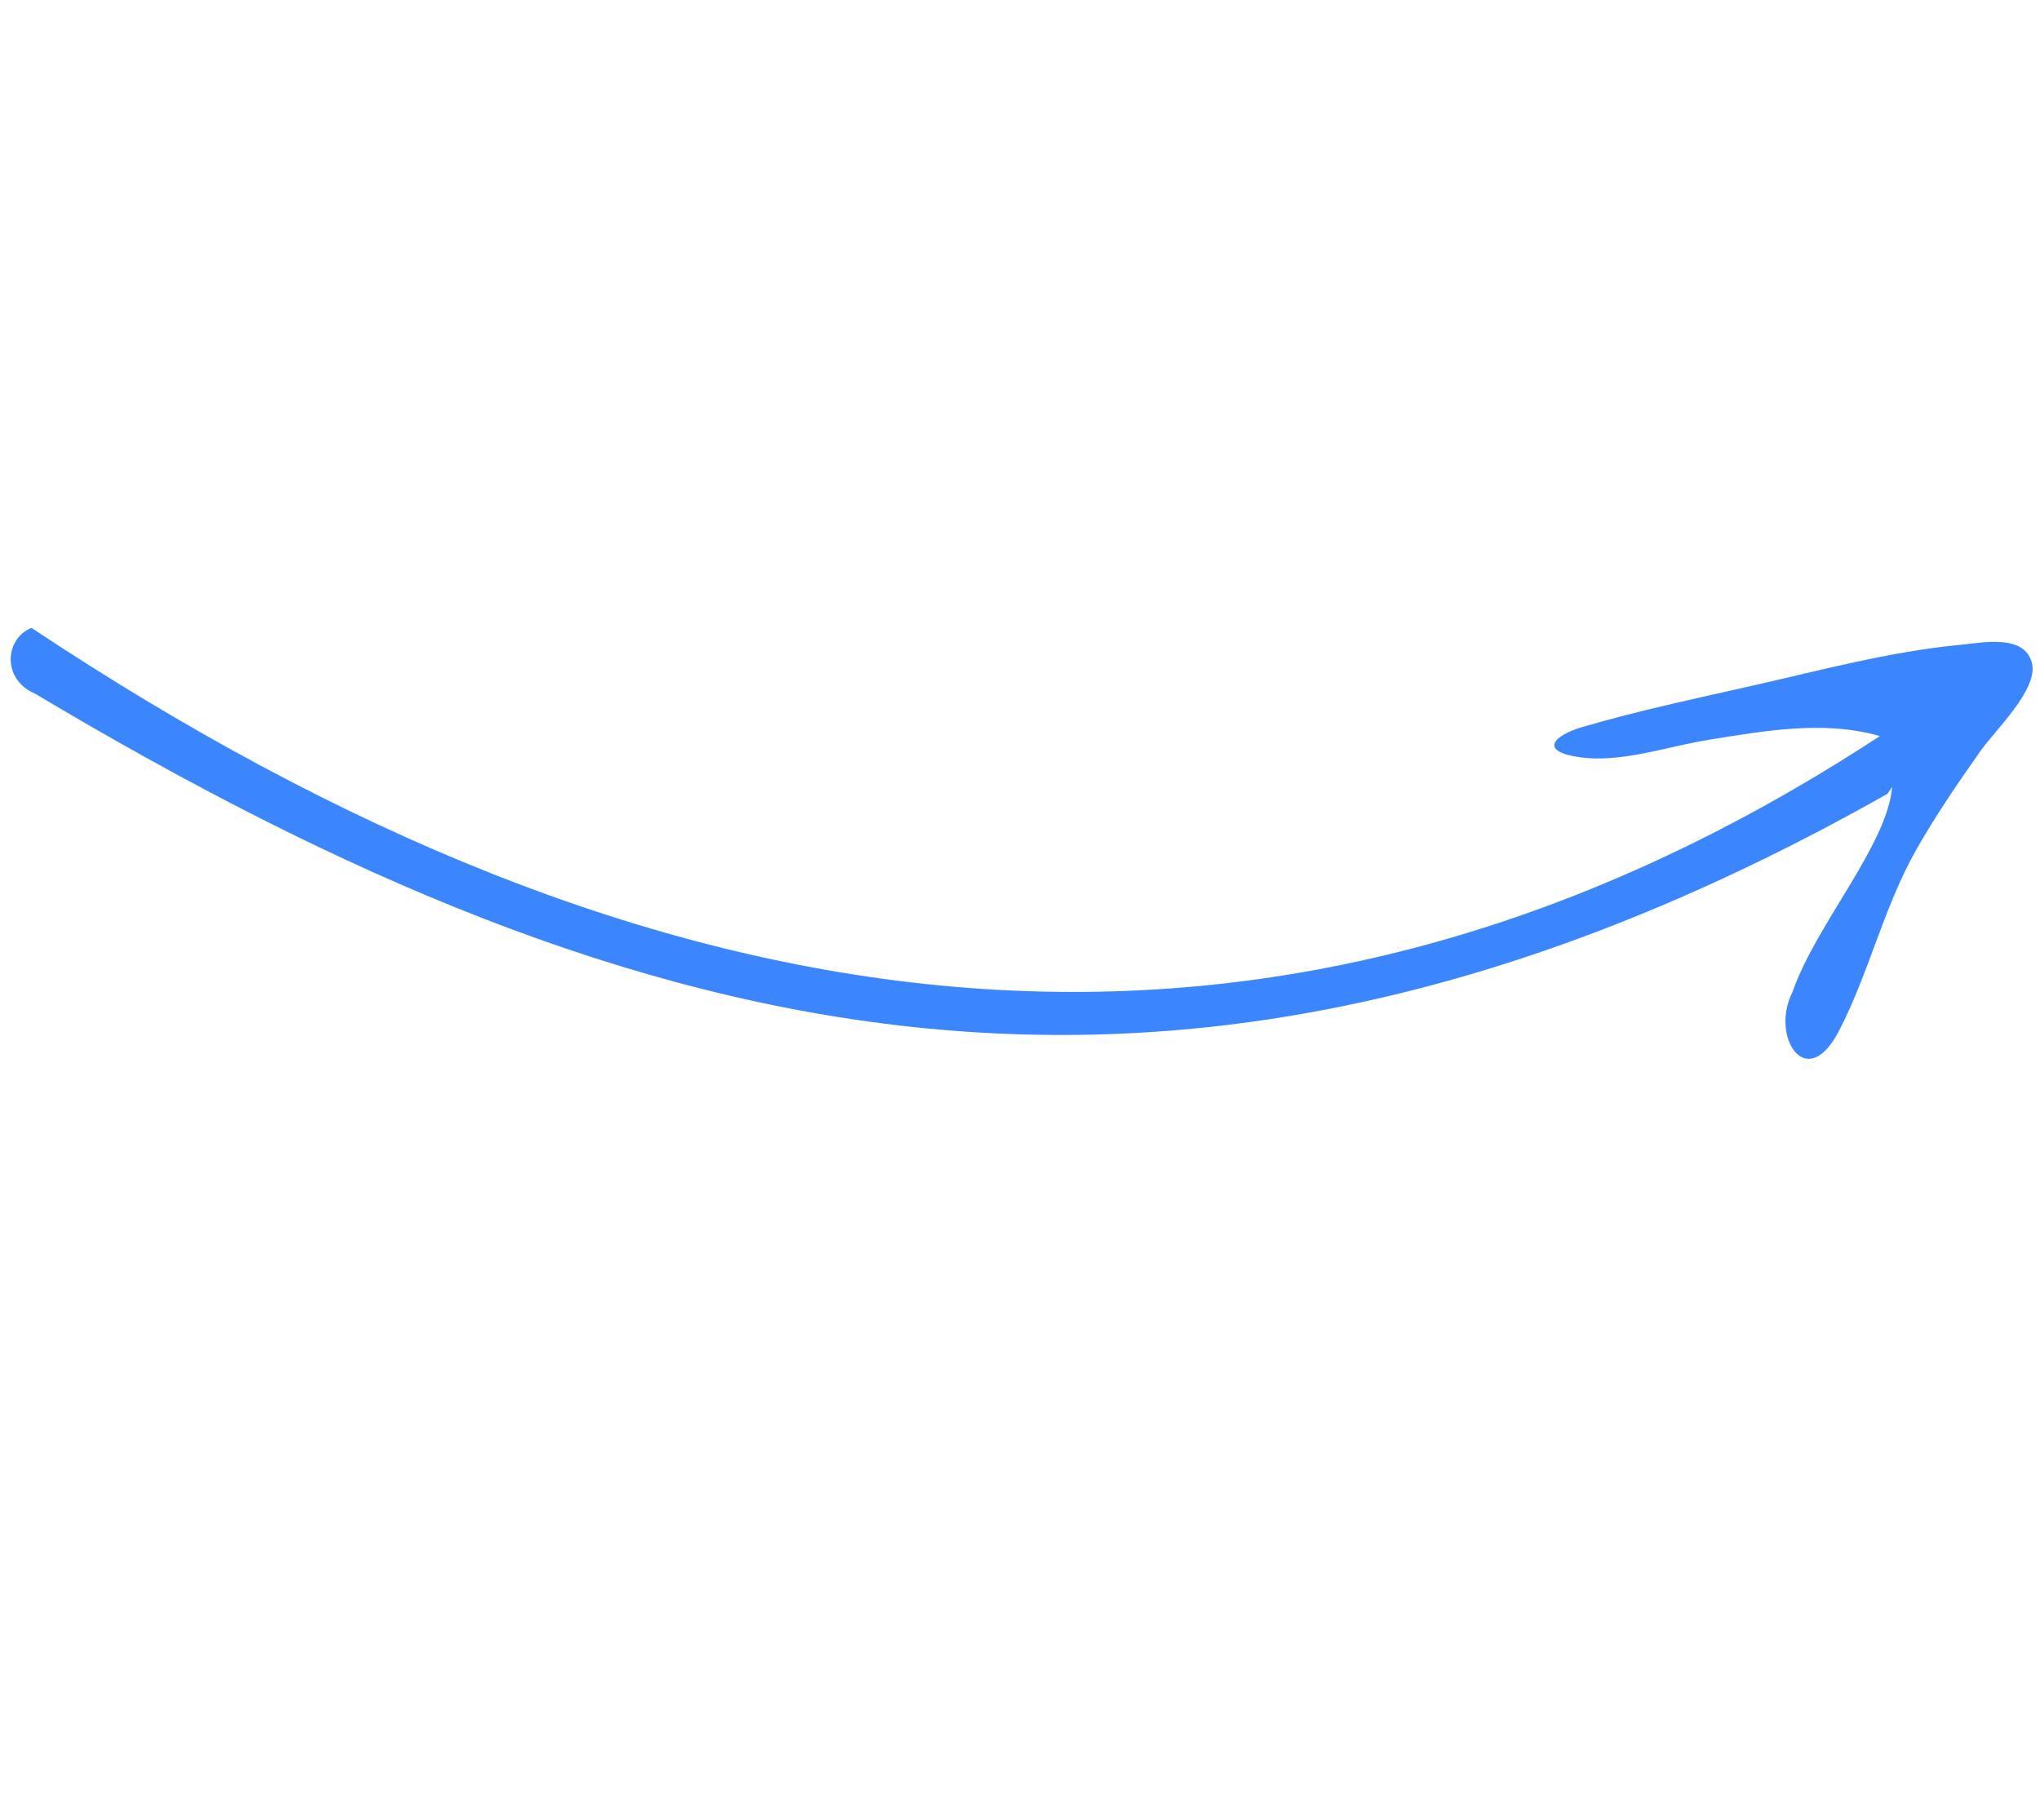 <svg xmlns="http://www.w3.org/2000/svg" xmlns:xlink="http://www.w3.org/1999/xlink" width="800" zoomAndPan="magnify" viewBox="0 0 600 535.5" height="714" preserveAspectRatio="xMidYMid meet" version="1.2"><defs><clipPath id="f2cc10b620"><path d="M 3 184.715 L 598 184.715 L 598 312 L 3 312 Z M 3 184.715 "/></clipPath></defs><g id="e4aece7167"><g clip-rule="nonzero" clip-path="url(#f2cc10b620)"><path style=" stroke:none;fill-rule:nonzero;fill:#3c86fd;fill-opacity:1;" d="M 10.371 204.105 C 188.734 310.578 348.57 350.266 555.152 233.531 C 555.609 232.852 556.059 232.172 556.516 231.496 C 555.07 248.727 533.953 272.129 527.16 291.973 C 520.602 304.723 531.184 321.988 540.895 303.242 C 549.73 286.195 553.992 266.961 563.598 250.004 C 569.32 239.902 575.883 230.328 582.559 220.848 C 586.73 214.922 599.484 202.848 597.652 195.191 C 595.555 186.414 583.141 189.07 576.344 189.727 C 555.672 191.727 535.504 197.195 515.309 201.754 C 498.707 205.508 481.859 209.074 465.508 213.855 C 456.895 216.371 452.387 221.105 464.801 222.801 C 476.156 224.355 488.781 220.188 499.855 218.125 C 500.859 217.938 501.863 217.746 502.875 217.59 C 519.223 214.988 536.621 211.844 552.891 216.559 C 371.082 335.641 189.785 304.734 9.25 184.715 C 1.41 187.852 0.441 199.922 10.371 204.105 "/></g></g></svg>